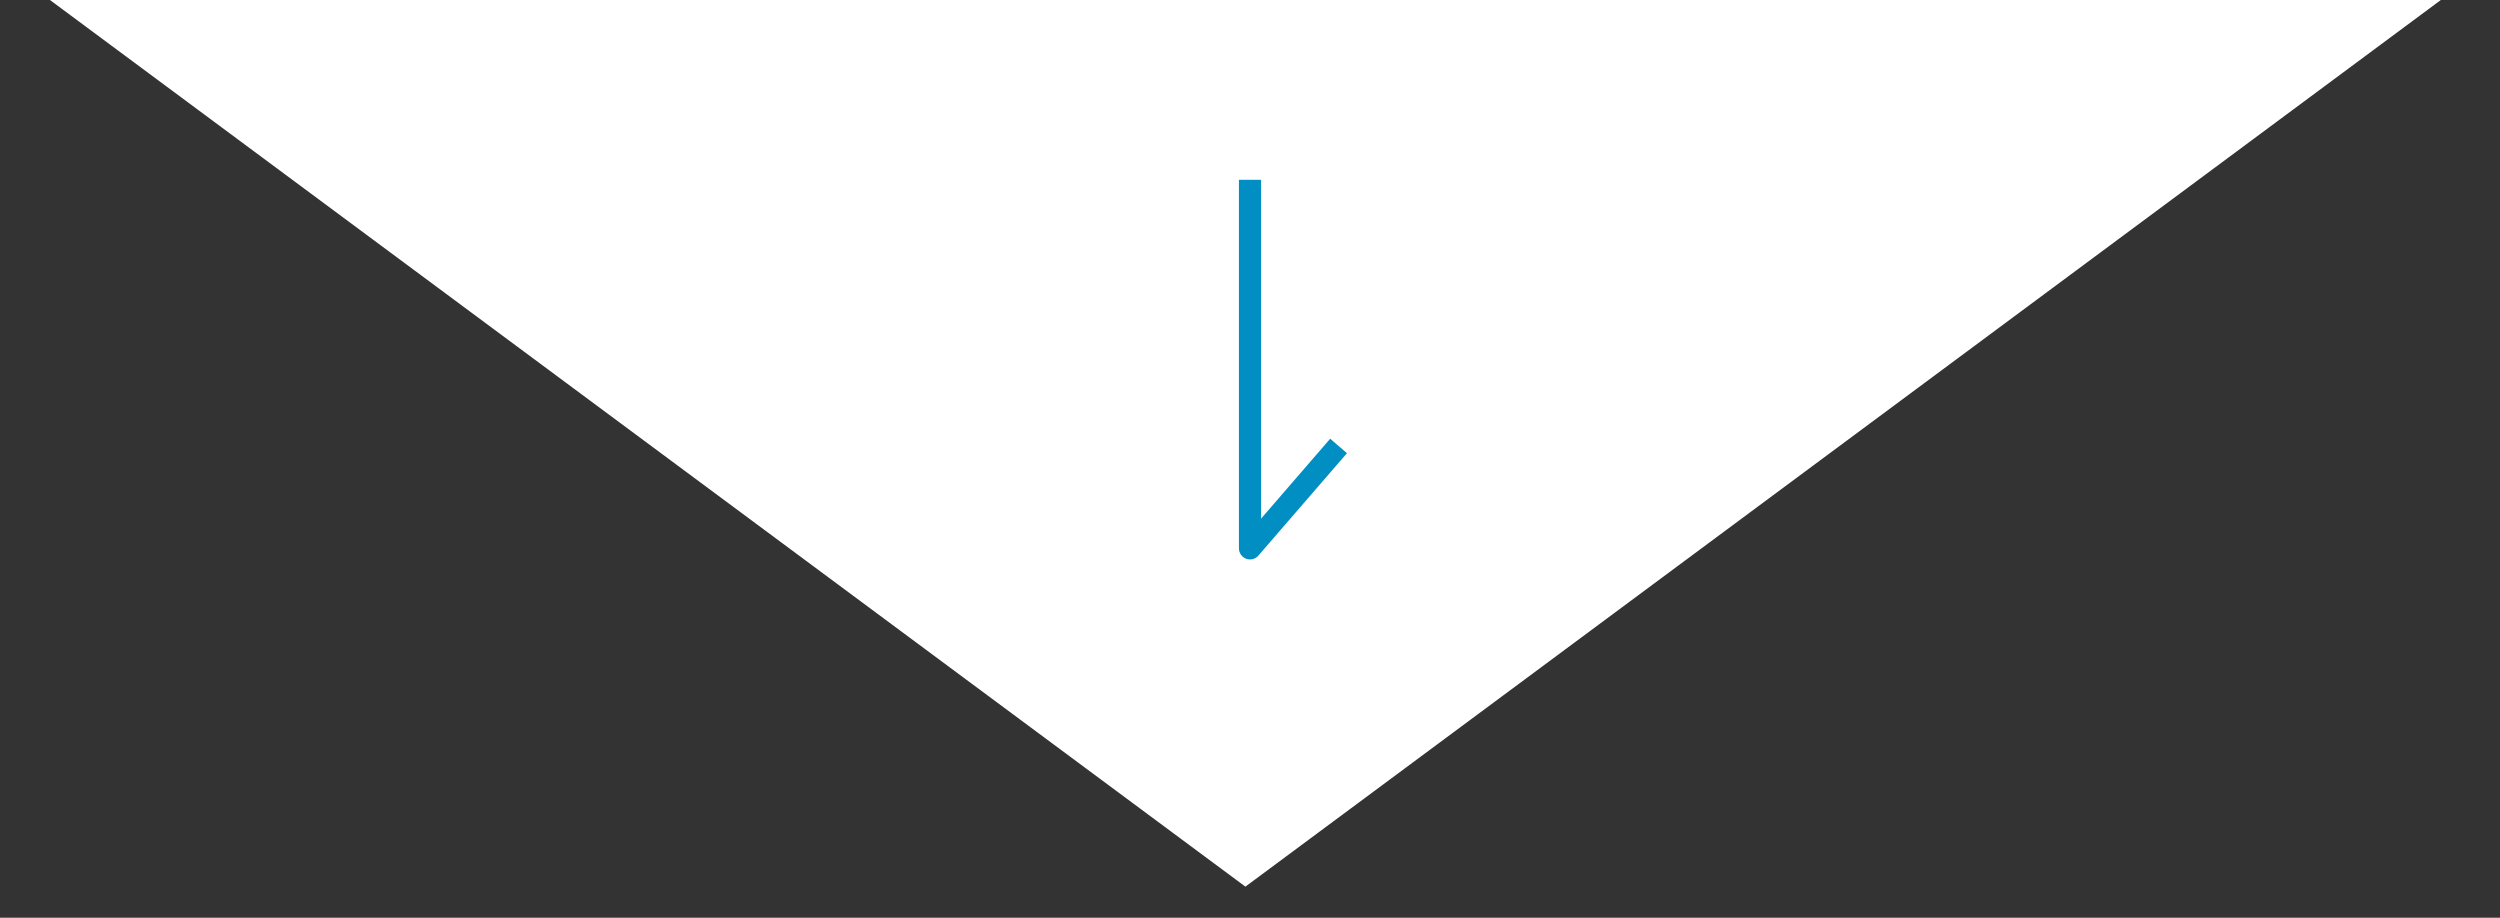 <svg xmlns="http://www.w3.org/2000/svg" viewBox="0 0 225.833 82.903"><rect x="0" y="0" width="225.833" height="82.903" fill="#333333" stroke="none"/><defs><style>.cls-1{fill:#fff;}.cls-2{fill:none;stroke:#008ec3;stroke-linejoin:round;stroke-width:2px;}</style></defs><title>アートボード 34 のコピー</title><g id="レイヤー_1" data-name="レイヤー 1"><polygon class="cls-1" points="112.5 80.093 222.083 -1.182 2.917 -1.182 112.5 80.093"/><polyline class="cls-2" points="112.917 16.243 112.917 49.535 120.917 40.285"/></g></svg>